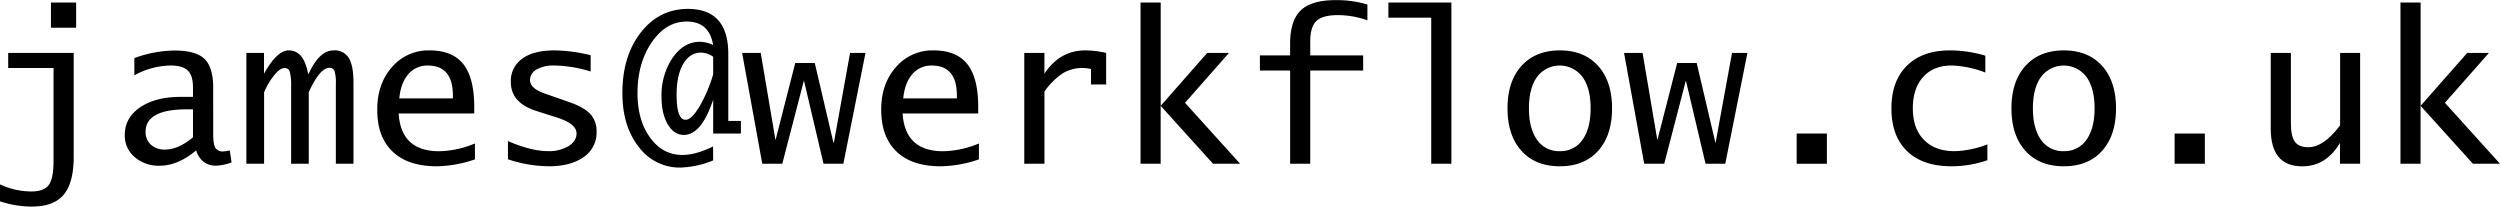 <svg xmlns="http://www.w3.org/2000/svg" viewBox="0 0 992.35 82.03"><g id="Layer_2" data-name="Layer 2"><g id="TopMenuTxt"><path d="M0,79.91V73.19A29.71,29.71,0,0,0,12.36,76q5.12,0,7-2.57t1.89-9.55V27h-18V21h26V62.32q0,10.26-4,15T12.36,82A40.63,40.63,0,0,1,0,79.91ZM20.22,11V1h10V11Z"/><path d="M77.85,59.7q-7.25,6.08-14.47,6.08a14.46,14.46,0,0,1-9.94-3.45,11.1,11.1,0,0,1-3.92-8.71q0-6.85,6.08-11t16.05-4.17H76.6V34.65c0-3.11-.69-5.32-2.07-6.65s-3.66-2-6.85-2a30.91,30.91,0,0,0-14.35,3.89V23.06a47.45,47.45,0,0,1,16-3q8.39,0,11.84,3.32t3.46,11.47V53.25c0,2.65.28,4.46.85,5.41a3.41,3.41,0,0,0,3.2,1.44,12.67,12.67,0,0,0,2.52-.4l.73,4.78a21.94,21.94,0,0,1-6.07,1.3Q79.91,65.78,77.85,59.7ZM76.6,54.51V43.4H74.21q-16.42,0-16.42,8.88a6.66,6.66,0,0,0,2.11,5.15,7.94,7.94,0,0,0,5.59,1.94Q70.73,59.37,76.6,54.51Z"/><path d="M97.79,65V21h7v8.27Q109.95,20,114.61,20q6,0,7.66,9.24h.28Q126.77,20,132.44,20a6.52,6.52,0,0,1,6,3c1.24,2,1.87,5.26,1.87,9.75V65h-7V33.11a15.14,15.14,0,0,0-.52-4.9,2,2,0,0,0-2-1.3q-3.81,0-8.23,9.69V65h-7V34.57a22.35,22.35,0,0,0-.52-6.06A2.06,2.06,0,0,0,112.91,27q-1.71,0-4,2.78a26.67,26.67,0,0,0-4.08,6.91V65Z"/><path d="M188.53,63.26A48.65,48.65,0,0,1,173.29,66Q162,66,155.85,60.18t-6.1-16.69q0-10.26,5.85-16.86A19,19,0,0,1,170.5,20q9.12,0,13.43,5.47t4.32,17v2.56h-30q.88,15,16.13,15a38.41,38.41,0,0,0,14.14-3.08Zm-30-24.19h21.24V37.93q0-11.91-9.93-11.91a9.78,9.78,0,0,0-7.76,3.44Q159.07,32.91,158.5,39.07Z"/><path d="M201.62,63.22V56q9.28,4,16,4a15.1,15.1,0,0,0,8.05-2q3.18-2,3.18-5,0-3.86-7.58-6.28L212.77,44q-10-3.24-10-11.43a10.79,10.79,0,0,1,4.52-9.28Q211.8,20,220.06,20a64.55,64.55,0,0,1,14.39,1.91v6.48A50.37,50.37,0,0,0,220,26a13.38,13.38,0,0,0-7,1.58,4.79,4.79,0,0,0-2.61,4.25c0,2.19,2,4,6,5.35l10.09,3.53q5.5,2,7.92,4.64a10.09,10.09,0,0,1,2.41,7,11.66,11.66,0,0,1-5.15,10Q226.51,66,217.83,66A52.6,52.6,0,0,1,201.62,63.22Z"/><path d="M283.08,63.67a37,37,0,0,1-12.88,2.84,20.22,20.22,0,0,1-16.7-8.25q-6.45-8.23-6.45-21.32,0-14.65,7.28-24T273,3.53q16.1,0,16.09,17.93V48h5v5h-11V39.55q-4.65,14-11.63,14c-2.62,0-4.75-1.41-6.4-4.21s-2.47-6.43-2.47-10.85A26.49,26.49,0,0,1,267,22.93q4.44-6.36,10.89-6.35a13.28,13.28,0,0,1,5.18,1.29q-1.53-9.32-10.49-9.32-8.23,0-13.88,8.24T253.05,37q0,10.73,5,17.62t12.85,6.88q5.26,0,12.15-3.36Zm0-34.14v-7a8.8,8.8,0,0,0-4.74-1.66q-4.5,0-7.13,4.49t-2.64,12.18q0,10.24,3.69,10c1.54-.08,3.34-1.84,5.39-5.26A57.74,57.74,0,0,0,283.08,29.53Z"/><path d="M302.58,65l-8-44h7.38l5.83,34.45h.09L315.67,25h7.74l7.41,31.61H331L337.43,21h6.12l-8.79,44h-7.87L319.15,32.1h-.08L310.52,65Z"/><path d="M388.58,63.26A48.7,48.7,0,0,1,373.34,66Q362,66,355.89,60.18t-6.1-16.69q0-10.26,5.86-16.86A19,19,0,0,1,370.54,20q9.12,0,13.44,5.47t4.31,17v2.56h-30q.9,15,16.13,15a38.5,38.5,0,0,0,14.15-3.08Zm-30-24.19h21.24V37.93q0-11.91-9.93-11.91a9.79,9.79,0,0,0-7.76,3.44Q359.12,32.91,358.54,39.07Z"/><path d="M406.57,65V21h8v8.27Q420.64,20,430.89,20a38.63,38.63,0,0,1,8.18,1V33.52h-6V27.4a14.81,14.81,0,0,0-3.25-.41,15,15,0,0,0-8,2.13,27.74,27.74,0,0,0-7.24,7.23V65Z"/><path d="M452.73,65V1h8V42L479.2,21h8.63L470.38,40.8,492.25,65H481.5L460.71,42V65Z"/><path d="M512.1,65V28h-12V22h12V17.35q0-9.24,4.3-13.3t14.1-4a42.43,42.43,0,0,1,12.28,1.74V8.06A35.38,35.38,0,0,0,531.11,6Q525,6,522.54,8.33c-1.64,1.55-2.45,4.27-2.45,8.16V22h21v6h-21V65Z"/><path d="M568.11,65V7h-17V1h25V65Z"/><path d="M619.14,66q-9.69,0-15.22-6.14T598.39,43q0-10.7,5.55-16.84T619.14,20q9.68,0,15.21,6.14T639.89,43q0,10.74-5.54,16.88T619.14,66Zm0-6a10.46,10.46,0,0,0,9-4.5Q631.37,51,631.38,43t-3.25-12.48a11.24,11.24,0,0,0-18,0Q606.9,35,606.9,43t3.24,12.52A10.47,10.47,0,0,0,619.14,60Z"/><path d="M652.65,65l-8-44H652l5.84,34.45h.08L665.74,25h7.74l7.42,31.61H681L687.51,21h6.12l-8.8,44H677L669.23,32.1h-.08L660.6,65Z"/><path d="M713.16,65V53h12V65Z"/><path d="M788.87,63.59A43.46,43.46,0,0,1,774.72,66Q763.21,66,757,60t-6.22-17q0-10.81,6.14-16.9T774,20a48.93,48.93,0,0,1,14.06,2.11v6.68A40.92,40.92,0,0,0,774.72,26q-7.22,0-11.33,4.54T759.28,43q0,8,4.4,12.5T775.81,60a37.74,37.74,0,0,0,13.06-2.71Z"/><path d="M819.18,66q-9.69,0-15.22-6.14T798.43,43q0-10.7,5.55-16.84T819.18,20q9.69,0,15.22,6.14T839.93,43q0,10.74-5.53,16.88T819.18,66Zm0-6a10.48,10.48,0,0,0,9-4.5Q831.42,51,831.42,43t-3.24-12.48a11.25,11.25,0,0,0-18,0Q806.94,35,806.94,43t3.24,12.52A10.47,10.47,0,0,0,819.18,60Z"/><path d="M863.19,65V53h12V65Z"/><path d="M936.83,21V65h-8V56.74q-5.52,9.29-15,9.28-12.48,0-12.48-14.91V21h8V48.92q0,5.19,1.58,7.35c1.06,1.45,2.85,2.17,5.39,2.17q6,0,12.57-8.67V21Z"/><path d="M952.84,65V1h8V42l18.49-21h8.63L970.48,40.8,992.35,65H981.6L960.82,42V65Z"/></g></g></svg>